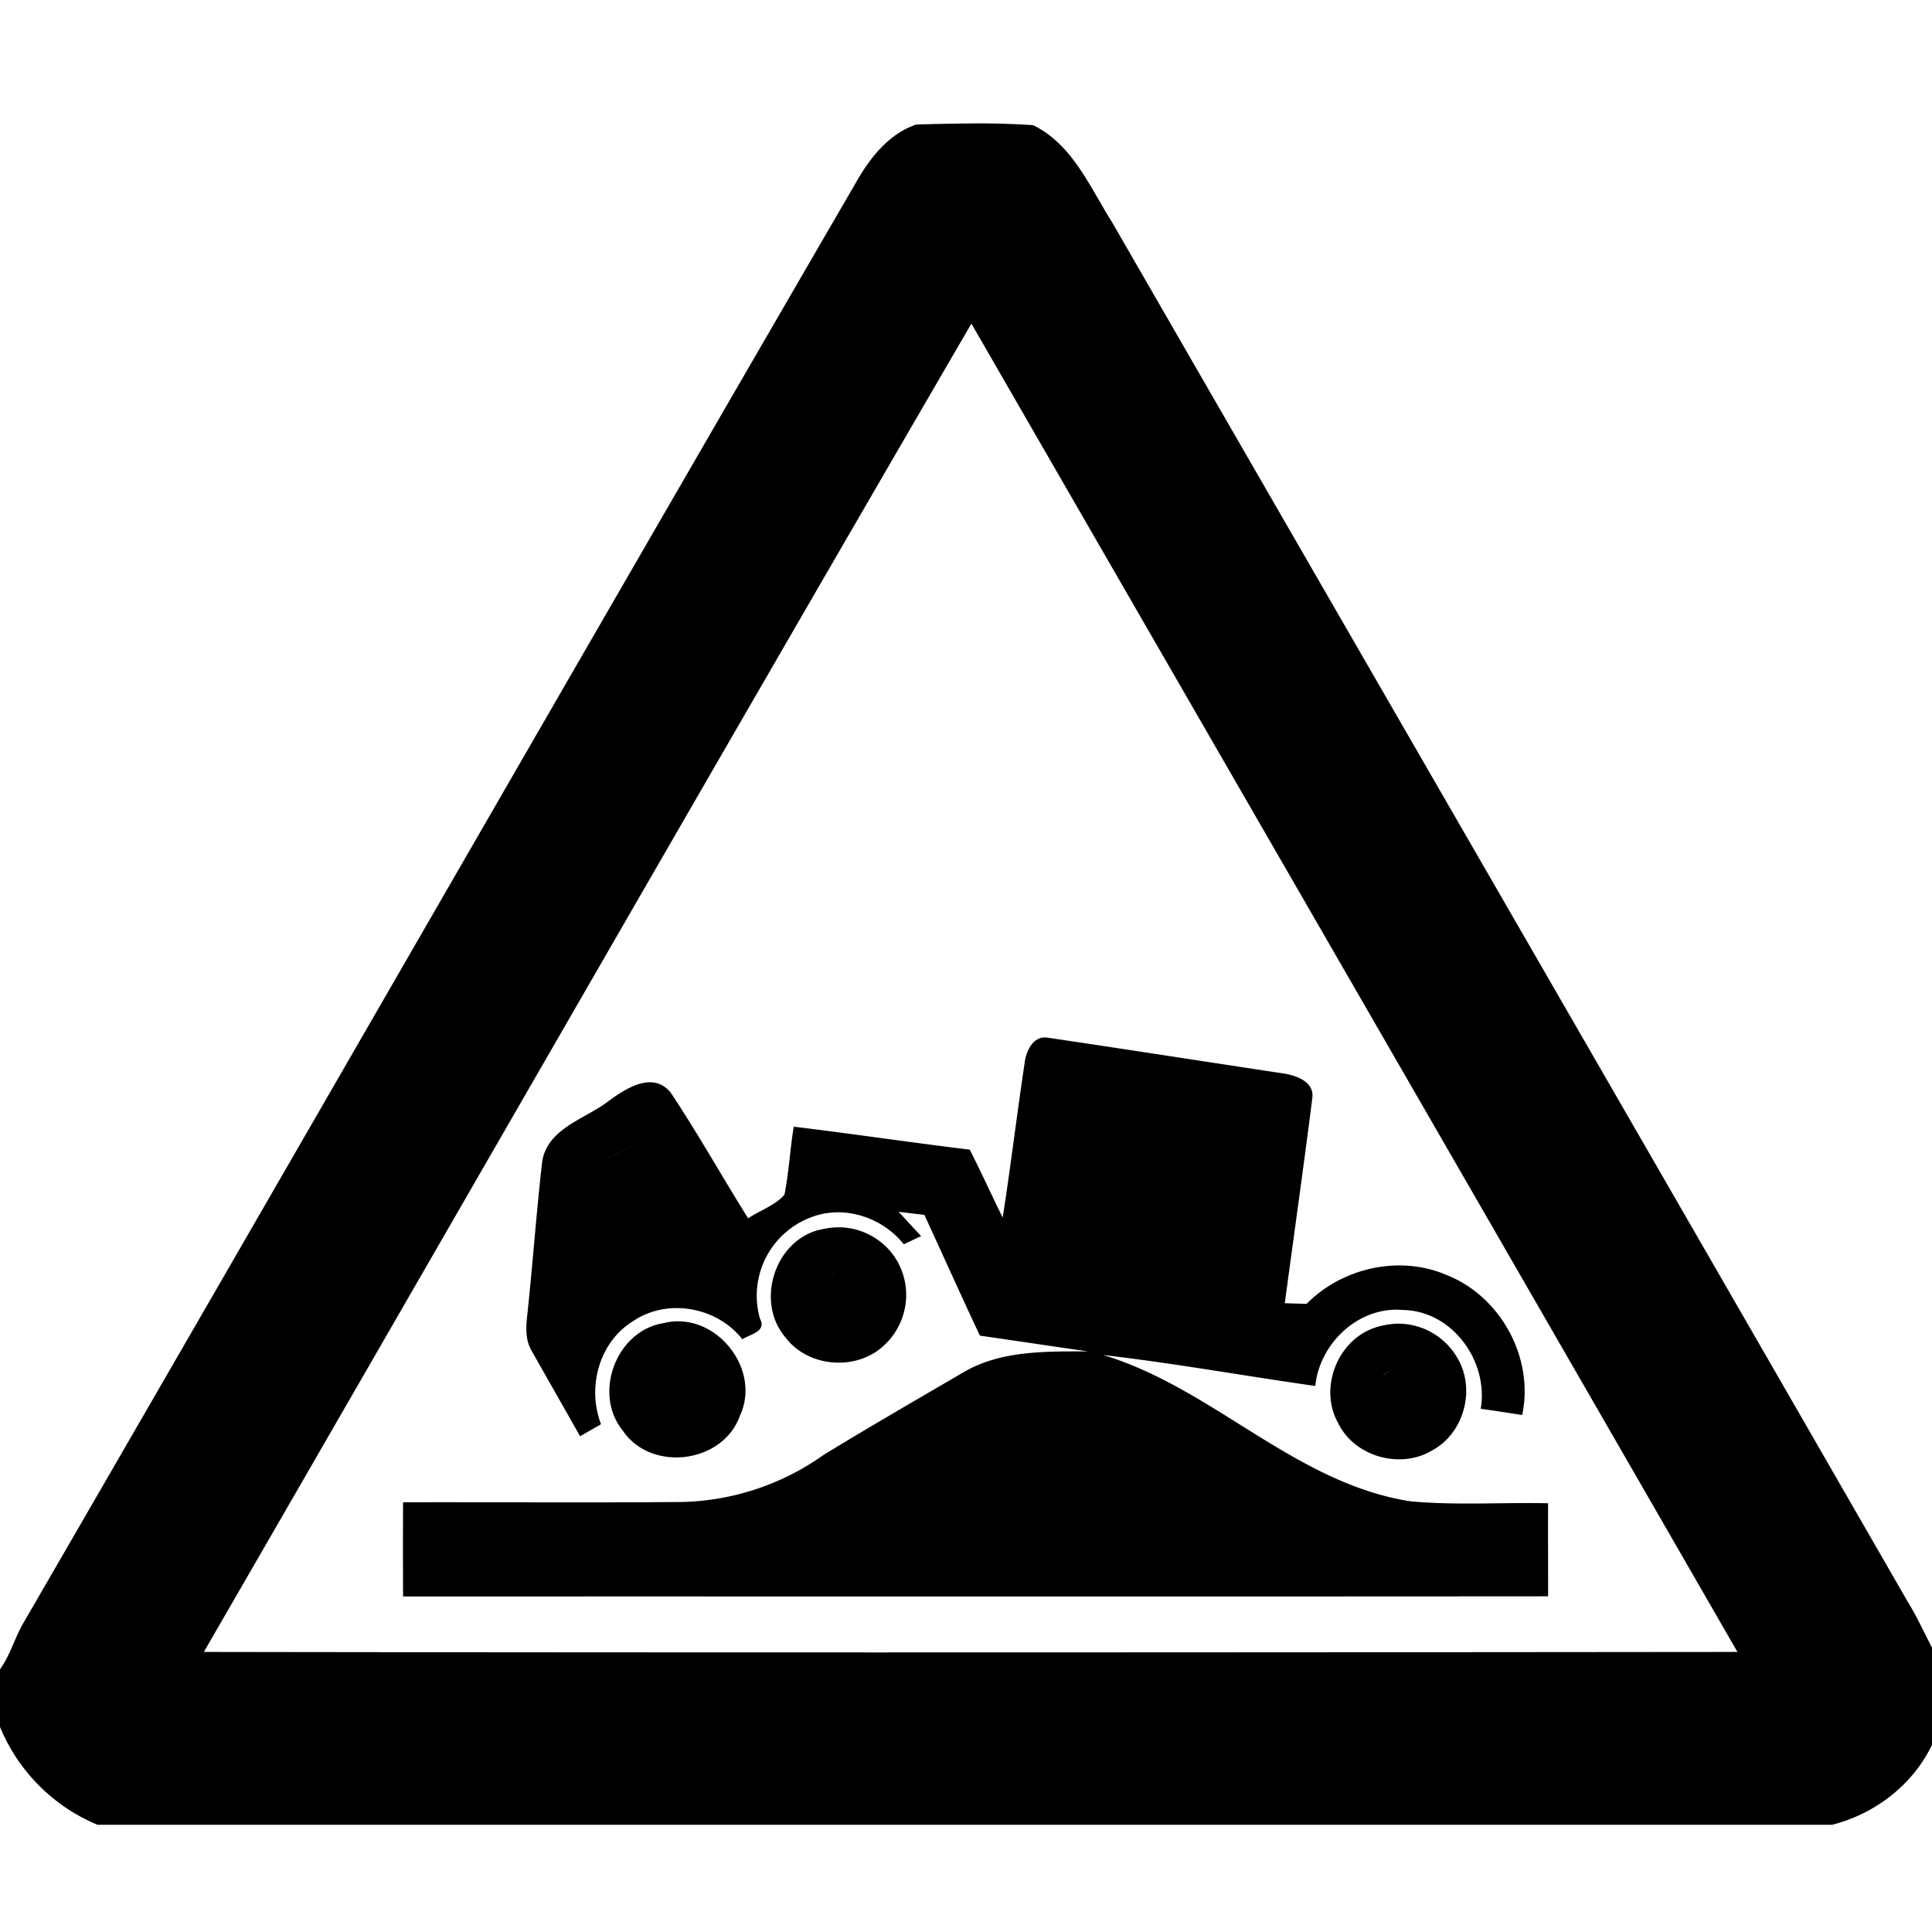 <svg xmlns="http://www.w3.org/2000/svg" width="24" height="24"><path d="M12.11 1.533q-.365.003-.727.014c-.353.117-.594.438-.768.752C7.155 8.256 3.725 14.234.271 20.195c-.096.18-.153.38-.273.545v.707a2.24 2.24 0 0 0 1.213 1.221H22.76c.663-.168 1.224-.687 1.367-1.367v-.606c-.159-.259-.27-.542-.43-.8-3.29-5.715-6.59-11.424-9.884-17.137-.274-.434-.492-.966-.979-1.203a10 10 0 0 0-.725-.022m-.042 2.487c3.172 5.5 6.347 11 9.516 16.501-6.35.006-12.7.01-19.05 0v-.001c3.178-5.498 6.34-11.008 9.534-16.5m.889 8.869c-.139.016-.21.18-.227.31v.002c-.097.64-.173 1.285-.273 1.924-.14-.28-.267-.566-.41-.844-.73-.088-1.457-.197-2.186-.285-.046.28-.06.566-.115.844-.116.136-.304.194-.451.295-.326-.52-.624-1.054-.963-1.563-.219-.268-.552-.055-.766.102-.29.227-.765.338-.83.758-.072.627-.116 1.256-.183 1.884-.017.154-.032.32.05.46.2.355.404.71.604 1.066l.26-.15c-.175-.456-.026-1.02.398-1.28.426-.29 1.042-.178 1.358.225.102-.066.304-.095.218-.258a1.04 1.04 0 0 1 .637-1.258c.408-.157.883 0 1.15.336l.215-.102q-.14-.15-.279-.302l.32.039c.231.499.455 1.002.69 1.5.448.063.895.133 1.344.195-.514.002-1.065-.014-1.528.248-.587.343-1.176.683-1.756 1.037a3.16 3.16 0 0 1-1.752.586c-1.16.011-2.316.001-3.474.004a152 152 0 0 0 0 1.17c4.74-.002 9.483.002 14.224-.002.001-.386-.002-.77 0-1.156-.57-.012-1.14.028-1.709-.024-1.437-.223-2.456-1.41-3.82-1.818.881.102 1.757.26 2.637.385.053-.531.54-.992 1.086-.944.614.008 1.07.636.969 1.227q.258.037.515.078c.152-.713-.271-1.482-.95-1.744-.582-.245-1.287-.083-1.728.363l-.271-.008c.115-.855.236-1.709.344-2.564.012-.193-.205-.265-.36-.29-.975-.147-1.95-.3-2.925-.444a.2.2 0 0 0-.063-.002m-5.037 1.3a5 5 0 0 1-.22.122q-.079.04-.155.082.076-.043.154-.082.113-.059.22-.122m-.732.479h.001l-.007.047zm3.251.578a1 1 0 0 0-.261.033l.002-.002c-.561.141-.795.902-.42 1.338.288.38.902.42 1.238.084a.85.85 0 0 0 .117-1.086.85.85 0 0 0-.676-.367m-3.33.086c-.015.223-.026.448-.052.67.026-.222.037-.446.052-.67m3.305.479.041.003a.22.22 0 0 0-.127.016v-.002q.021-.008.043-.012a.2.2 0 0 1 .043-.005m-1.935.605a.7.7 0 0 0-.235.021c-.588.093-.879.874-.506 1.334.351.521 1.244.41 1.455-.183.242-.515-.181-1.134-.714-1.172m8.834.03a1 1 0 0 0-.229.046c-.467.154-.701.752-.461 1.182.201.423.78.583 1.176.34.397-.217.539-.773.3-1.157a.85.85 0 0 0-.787-.412m.044.56a.2.2 0 0 1 .08.012.2.2 0 0 0-.08-.012m-.08.02a.2.2 0 0 0-.039.023.3.3 0 0 0-.054.04v-.001a.2.2 0 0 1 .054-.04v-.001a.2.2 0 0 1 .04-.022m.315.101"/></svg>